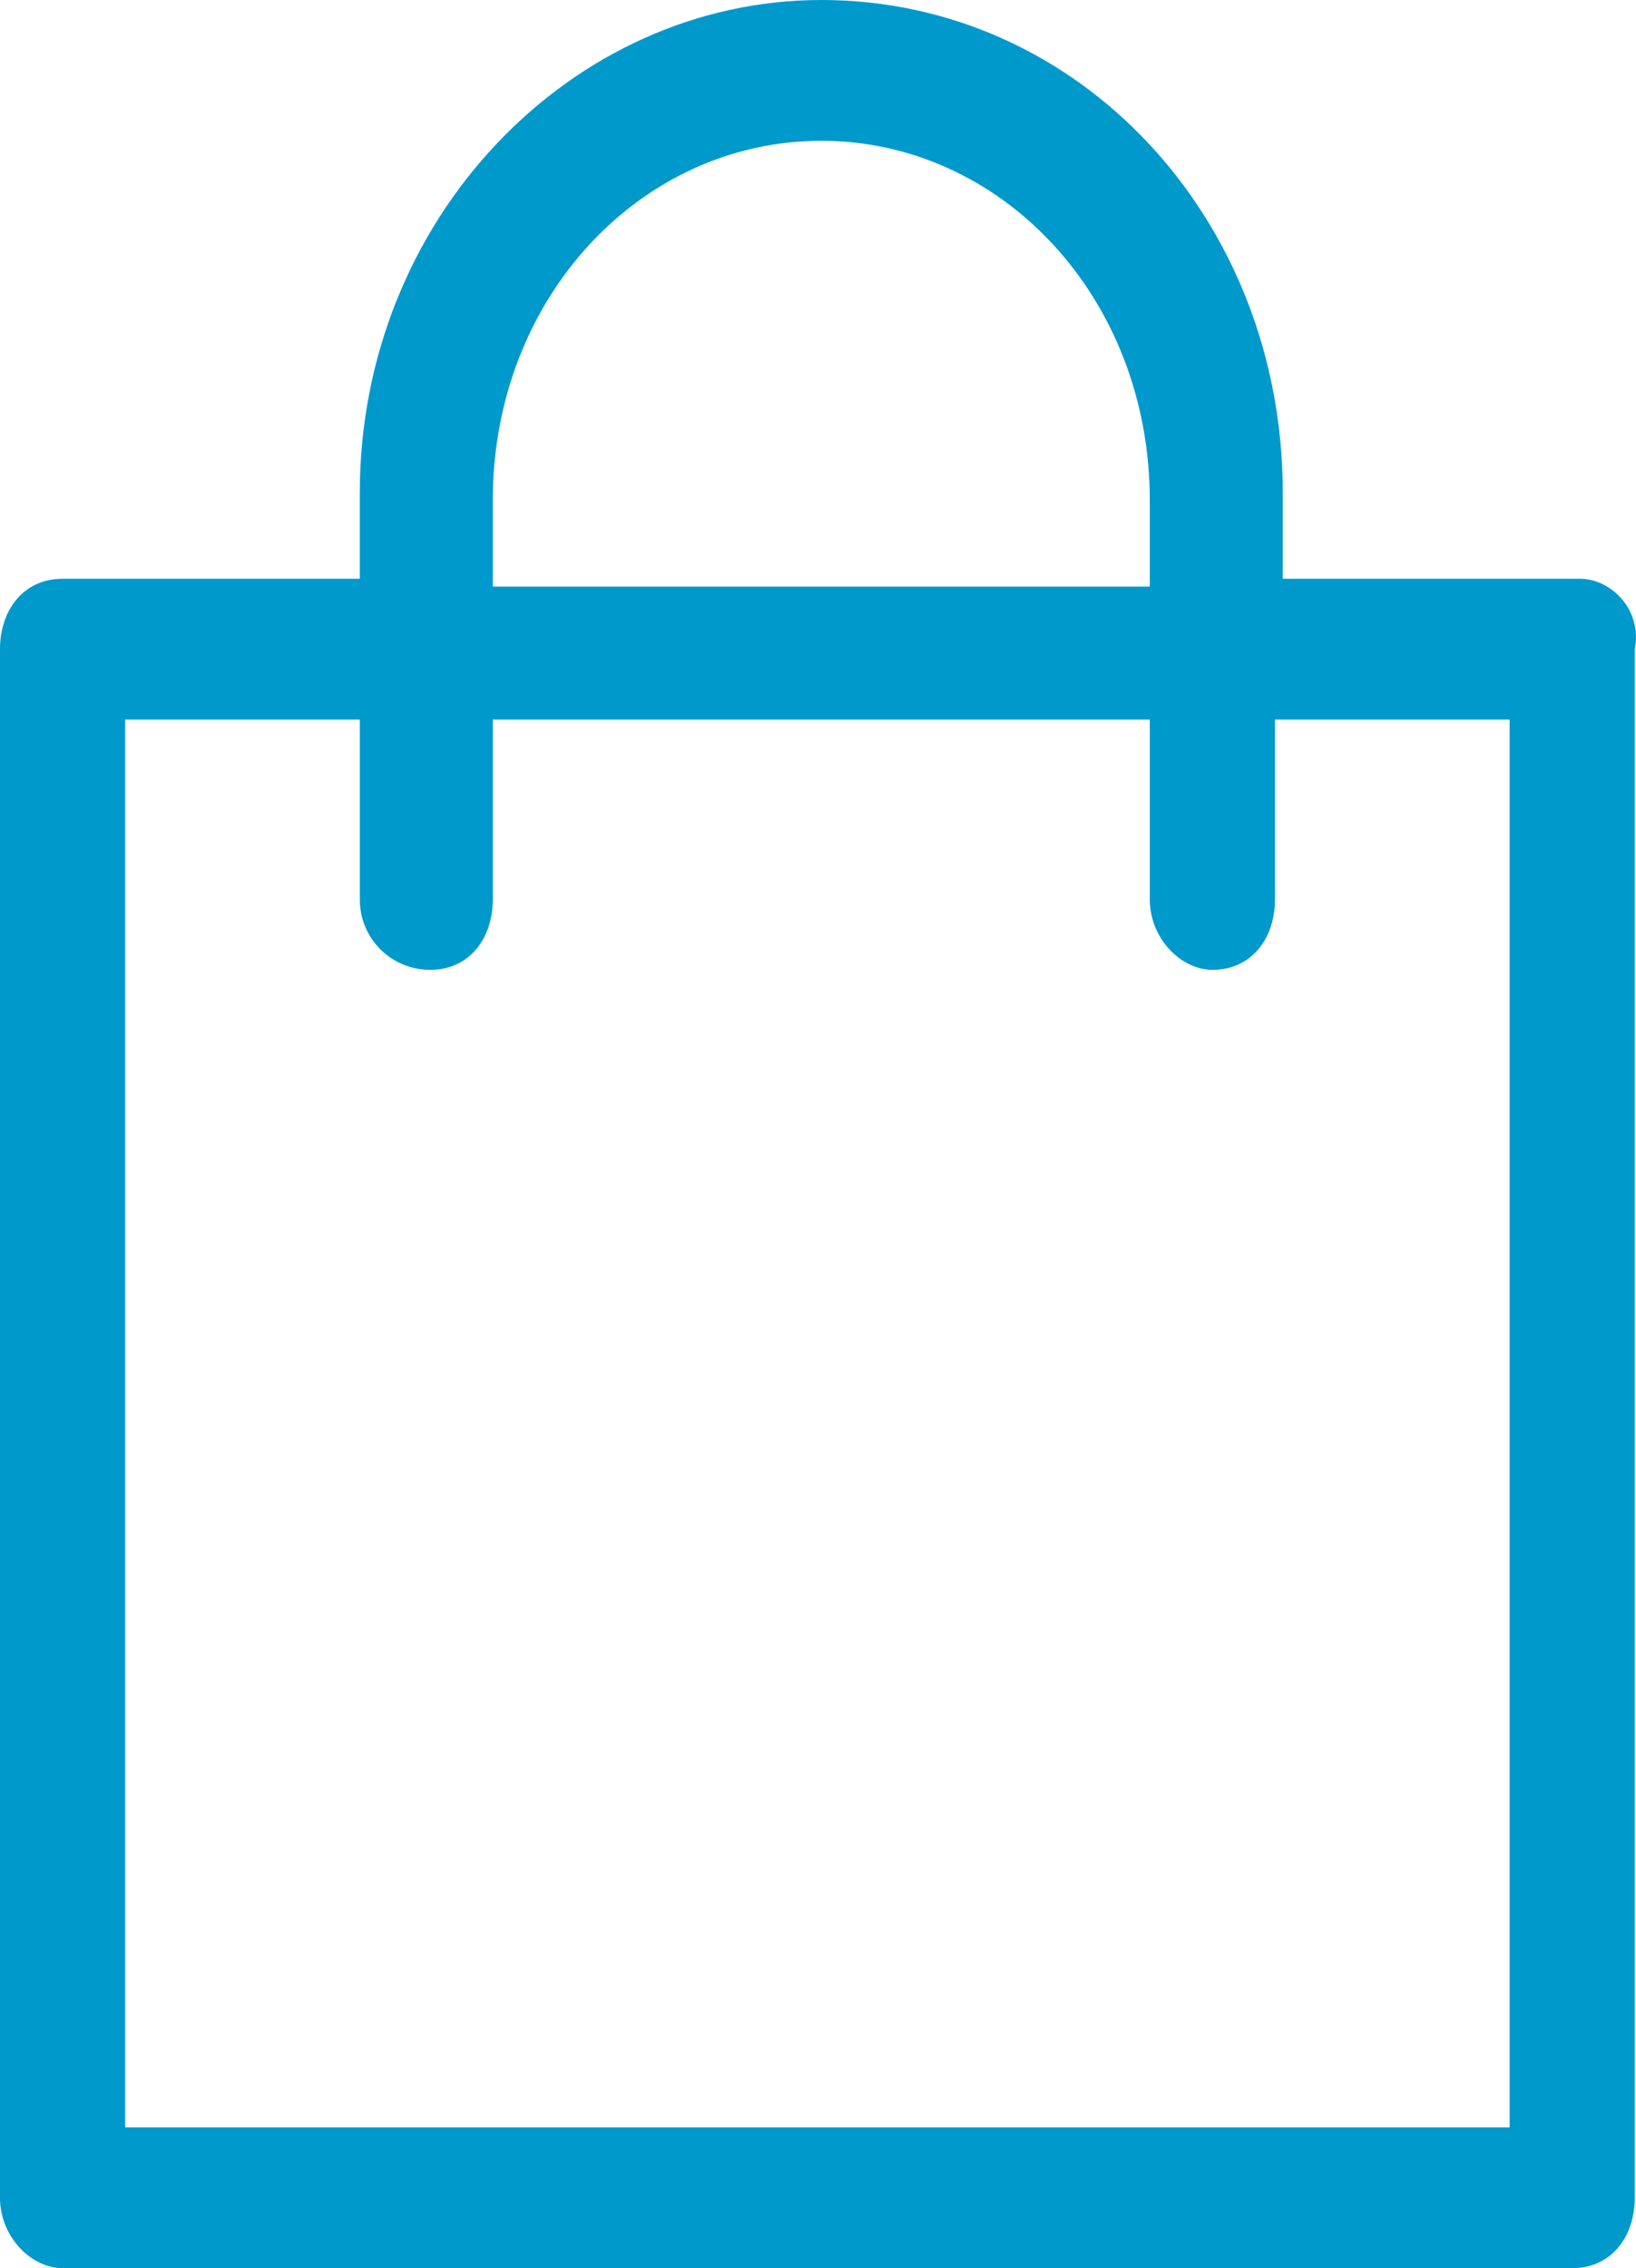 <?xml version="1.0" encoding="UTF-8" standalone="no"?>
<!-- Generator: Adobe Illustrator 26.2.1, SVG Export Plug-In . SVG Version: 6.00 Build 0)  -->

<svg
   version="1.1"
   id="Layer_1"
   x="0px"
   y="0px"
   viewBox="0 0 20.916 29"
   xml:space="preserve"
   sodipodi:docname="fad98a960e4b3242d93ed3e788d6f1e1.svg"
   width="20.916"
   height="29"
   xmlns:inkscape="http://www.inkscape.org/namespaces/inkscape"
   xmlns:sodipodi="http://sodipodi.sourceforge.net/DTD/sodipodi-0.dtd"
   xmlns="http://www.w3.org/2000/svg"
   xmlns:svg="http://www.w3.org/2000/svg"><defs
   id="defs11" /><sodipodi:namedview
   id="namedview9"
   pagecolor="#ffffff"
   bordercolor="#666666"
   borderopacity="1.0"
   inkscape:pageshadow="2"
   inkscape:pageopacity="0.0"
   inkscape:pagecheckerboard="0" />
<style
   type="text/css"
   id="style2">
	.st0{fill:#0099CC;}
</style>
<g
   id="Homepage-">
	<g
   id="D_03_Homepage_Option2"
   transform="translate(-1352,-38)">
		<g
   id="Navigation">
			<path
   id="Shape"
   class="st0"
   d="m 1372.2,45.4 h -3.8 v -1.1 c 0,-3.5 -2.6,-6.3 -5.9,-6.3 -3.2,0 -5.9,2.8 -5.9,6.3 v 1.1 h -3.8 c -0.5,0 -0.8,0.4 -0.8,0.9 v 19.8 c 0,0.5 0.4,0.9 0.8,0.9 h 19.3 c 0.5,0 0.8,-0.4 0.8,-0.9 V 46.3 c 0.1,-0.5 -0.3,-0.9 -0.7,-0.9 z m -14.7,5 c 0.5,0 0.8,-0.4 0.8,-0.9 v -2.3 h 8.4 v 2.3 c 0,0.5 0.4,0.9 0.8,0.9 0.5,0 0.8,-0.4 0.8,-0.9 v -2.3 h 3 v 18 h -17.7 v -18 h 3 v 2.3 c 0,0.5 0.4,0.9 0.9,0.9 z m 5,-10.6 c 2.3,0 4.2,2 4.2,4.6 v 1.1 h -8.4 v -1.1 c 0,-2.6 1.9,-4.6 4.2,-4.6 z" />
		</g>
	</g>
</g>
</svg>
